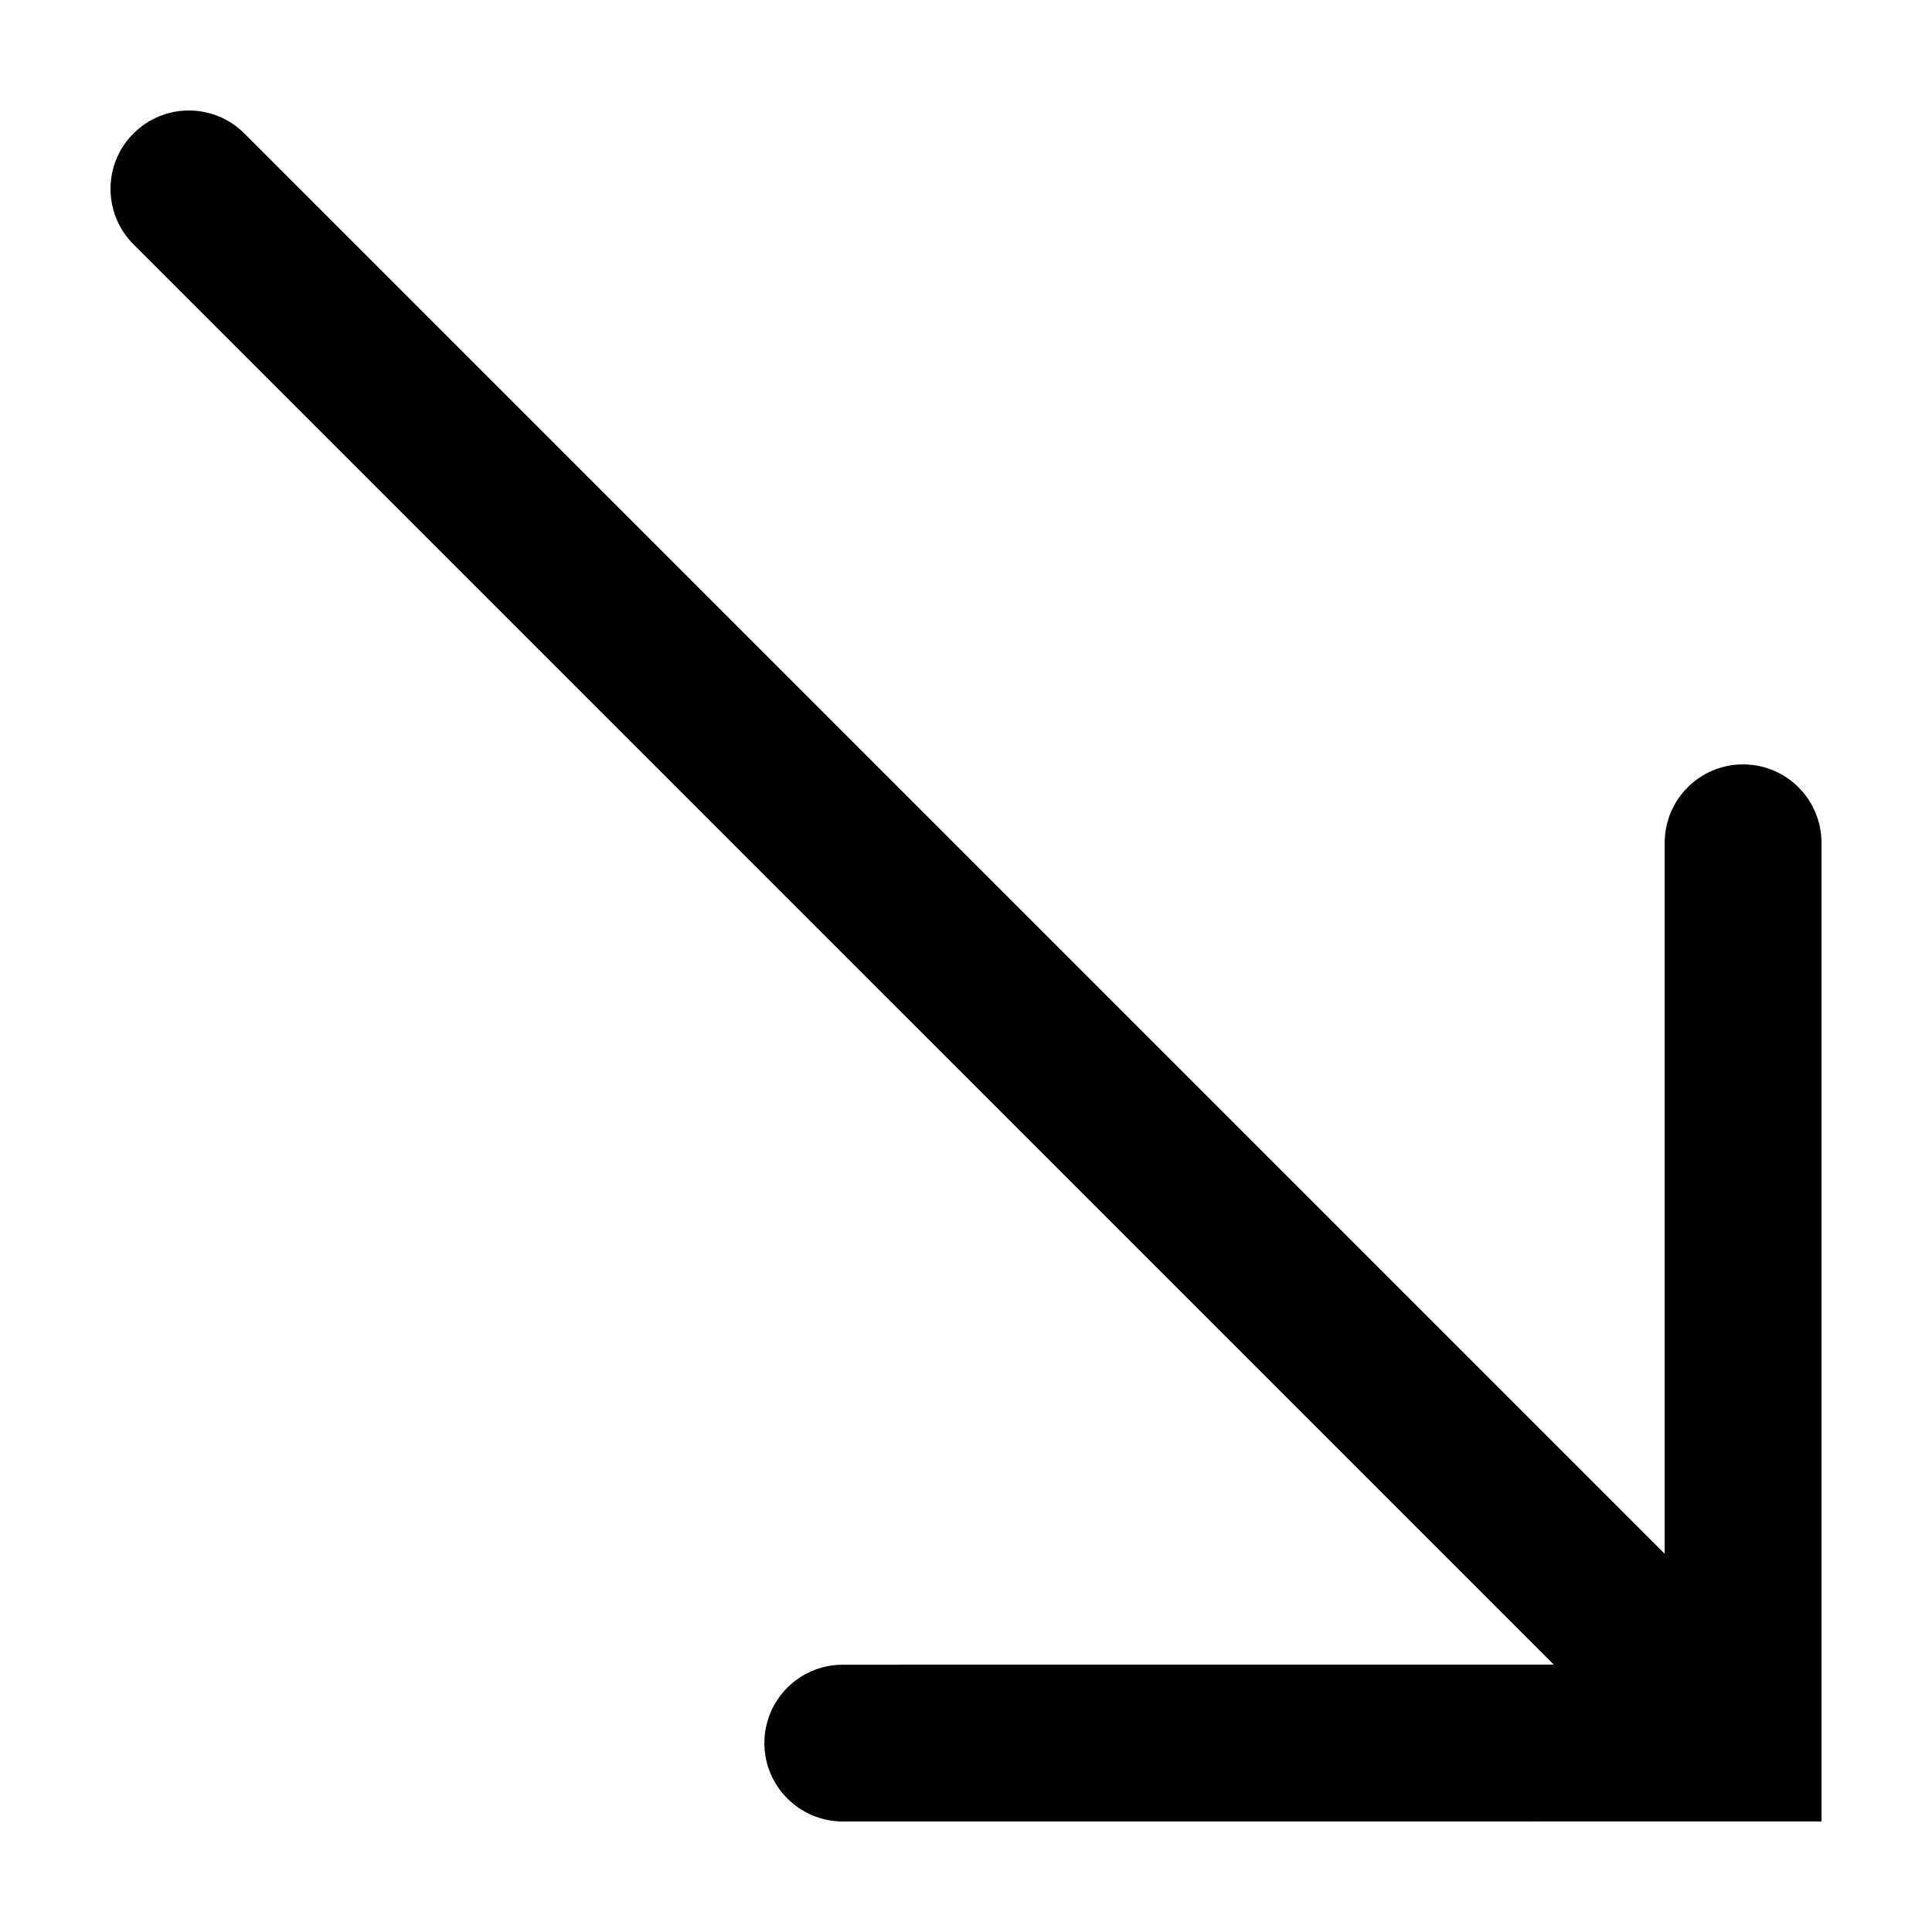 <?xml version="1.0" encoding="UTF-8"?>
<!-- The Best Svg Icon site in the world: iconSvg.co, Visit us! https://iconsvg.co -->
<svg fill="#000000" width="800px" height="800px" version="1.1" viewBox="144 144 512 512" xmlns="http://www.w3.org/2000/svg">
 <path d="m605.94 346.57c-11.48 0-20.777 9.305-20.777 20.777v188.43l-376.41-376.41c-8.113-8.113-21.262-8.113-29.379 0-8.113 8.105-8.113 21.266 0 29.379l376.42 376.41-188.45 0.004c-11.461 0-20.777 9.305-20.777 20.777 0 11.465 9.316 20.773 20.777 20.773l259.37-0.004v-259.36c0-11.48-9.316-20.781-20.77-20.781z"/>
</svg>